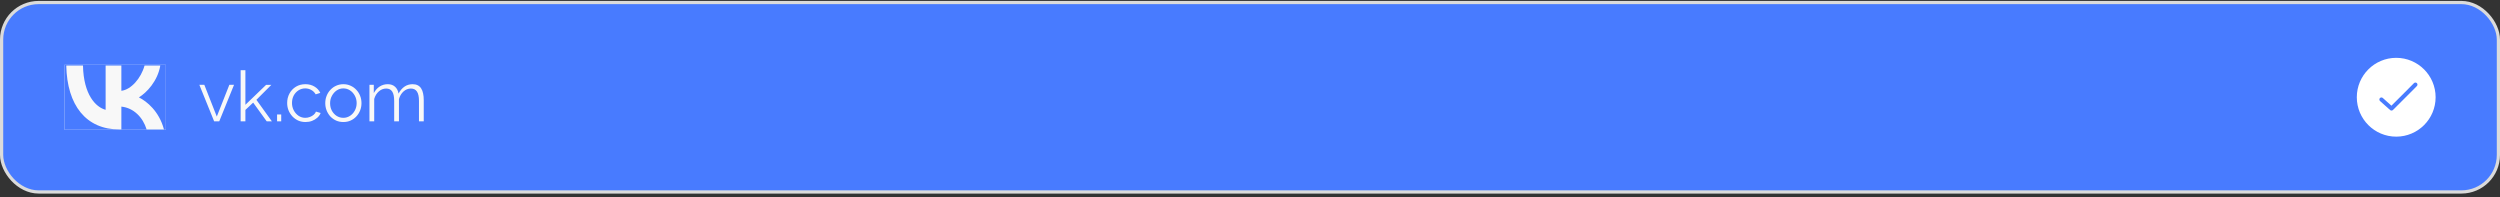 <?xml version="1.0" encoding="UTF-8"?> <svg xmlns="http://www.w3.org/2000/svg" width="571" height="45" viewBox="0 0 571 45" fill="none"><rect x="0" y="0" width="571" height="45" fill="#333333" stroke="none"/> <rect x="0.368" y="0.578" width="570.265" height="43.265" rx="8.456" fill="#487BFF"></rect> <g clip-path="url(#clip0_340_259)"> <rect width="23.17" height="14.829" transform="translate(14.706 14.796)" fill="#487BFF"></rect> <rect x="14.126" y="11.683" width="24.646" height="21.306" fill="#F8F8F8"></rect> <path d="M37.447 4.011H15.136C12.055 4.011 9.558 6.626 9.558 9.852V33.219C9.558 36.445 12.055 39.061 15.136 39.061H37.447C40.528 39.061 43.025 36.445 43.025 33.219V9.852C43.025 6.626 40.528 4.011 37.447 4.011ZM33.489 29.568C32.639 26.79 30.521 24.641 27.72 24.349V29.568H27.287C19.665 29.568 15.317 24.086 15.136 14.964H18.954C19.08 21.659 21.895 24.495 24.125 25.08V14.964H27.72V20.738C29.922 20.49 32.236 17.858 33.016 14.964H36.611C36.013 18.531 33.504 21.162 31.72 22.244C33.503 23.121 36.36 25.416 37.447 29.568H33.489Z" fill="#487BFF"></path> </g> <path d="M48.91 27.71L45.533 19.374H46.669L49.517 26.622L52.382 19.374H53.453L50.078 27.71H48.91ZM60.913 27.71L57.825 23.438L56.049 25.102V27.71H54.961V16.03H56.049V23.934L60.769 19.39H61.969L58.561 22.798L62.097 27.71H60.913ZM63.285 27.71V26.142H64.229V27.71H63.285ZM69.78 27.87C69.172 27.87 68.612 27.758 68.1 27.534C67.599 27.3 67.156 26.98 66.772 26.574C66.398 26.169 66.105 25.705 65.892 25.182C65.689 24.66 65.588 24.105 65.588 23.518C65.588 22.729 65.764 22.009 66.116 21.358C66.468 20.708 66.959 20.19 67.588 19.806C68.217 19.422 68.942 19.23 69.764 19.23C70.543 19.23 71.231 19.412 71.828 19.774C72.425 20.126 72.868 20.606 73.156 21.214L72.1 21.55C71.865 21.124 71.534 20.793 71.108 20.558C70.692 20.313 70.228 20.19 69.716 20.19C69.161 20.19 68.654 20.334 68.196 20.622C67.737 20.91 67.369 21.305 67.092 21.806C66.825 22.308 66.692 22.878 66.692 23.518C66.692 24.148 66.831 24.718 67.108 25.23C67.385 25.742 67.753 26.153 68.212 26.462C68.671 26.761 69.177 26.91 69.732 26.91C70.094 26.91 70.441 26.846 70.772 26.718C71.113 26.59 71.406 26.42 71.652 26.206C71.908 25.982 72.079 25.742 72.164 25.486L73.236 25.806C73.087 26.201 72.836 26.558 72.484 26.878C72.142 27.188 71.737 27.433 71.268 27.614C70.809 27.785 70.313 27.87 69.78 27.87ZM78.419 27.87C77.822 27.87 77.267 27.758 76.755 27.534C76.254 27.3 75.816 26.985 75.443 26.59C75.08 26.185 74.798 25.726 74.595 25.214C74.392 24.692 74.291 24.142 74.291 23.566C74.291 22.969 74.392 22.414 74.595 21.902C74.798 21.38 75.086 20.921 75.459 20.526C75.832 20.121 76.27 19.806 76.771 19.582C77.283 19.348 77.838 19.23 78.435 19.23C79.032 19.23 79.582 19.348 80.083 19.582C80.584 19.806 81.022 20.121 81.395 20.526C81.768 20.921 82.056 21.38 82.259 21.902C82.462 22.414 82.563 22.969 82.563 23.566C82.563 24.142 82.462 24.692 82.259 25.214C82.056 25.726 81.768 26.185 81.395 26.59C81.032 26.985 80.595 27.3 80.083 27.534C79.582 27.758 79.027 27.87 78.419 27.87ZM75.395 23.582C75.395 24.201 75.528 24.766 75.795 25.278C76.072 25.78 76.44 26.18 76.899 26.478C77.358 26.766 77.864 26.91 78.419 26.91C78.974 26.91 79.48 26.761 79.939 26.462C80.398 26.164 80.766 25.758 81.043 25.246C81.32 24.724 81.459 24.158 81.459 23.55C81.459 22.932 81.32 22.366 81.043 21.854C80.766 21.342 80.398 20.937 79.939 20.638C79.48 20.34 78.974 20.19 78.419 20.19C77.864 20.19 77.358 20.345 76.899 20.654C76.451 20.964 76.088 21.374 75.811 21.886C75.534 22.388 75.395 22.953 75.395 23.582ZM96.783 27.71H95.695V23.054C95.695 22.084 95.54 21.369 95.231 20.91C94.921 20.452 94.463 20.222 93.855 20.222C93.225 20.222 92.66 20.446 92.159 20.894C91.668 21.342 91.321 21.918 91.119 22.622V27.71H90.031V23.054C90.031 22.073 89.881 21.358 89.583 20.91C89.284 20.452 88.825 20.222 88.207 20.222C87.588 20.222 87.028 20.441 86.527 20.878C86.025 21.316 85.673 21.892 85.471 22.606V27.71H84.383V19.374H85.375V21.262C85.727 20.612 86.175 20.11 86.719 19.758C87.273 19.406 87.887 19.23 88.559 19.23C89.252 19.23 89.812 19.428 90.239 19.822C90.665 20.217 90.927 20.734 91.023 21.374C91.407 20.67 91.865 20.137 92.399 19.774C92.943 19.412 93.556 19.23 94.239 19.23C94.708 19.23 95.103 19.316 95.423 19.486C95.753 19.657 96.015 19.902 96.207 20.222C96.409 20.532 96.553 20.91 96.639 21.358C96.735 21.796 96.783 22.286 96.783 22.83V27.71Z" fill="#F8F8F8"></path> <circle cx="547.294" cy="22.21" r="9" fill="white"></circle> <path fill-rule="evenodd" clip-rule="evenodd" d="M552.011 18.991C552.195 19.174 552.196 19.472 552.013 19.656L551.73 19.375C552.013 19.656 552.013 19.656 552.013 19.656L551.854 19.817C551.751 19.92 551.602 20.07 551.418 20.255C551.049 20.626 550.538 21.14 549.97 21.709C548.834 22.848 547.468 24.215 546.55 25.12C546.373 25.294 546.091 25.301 545.906 25.136L543.602 23.077C543.409 22.904 543.392 22.606 543.565 22.413C543.738 22.219 544.035 22.202 544.229 22.375L546.203 24.14C547.098 23.254 548.292 22.06 549.304 21.045C549.872 20.476 550.382 19.963 550.751 19.592C550.935 19.407 551.084 19.257 551.187 19.154L551.346 18.993C551.346 18.993 551.346 18.993 551.626 19.272L551.346 18.993C551.529 18.809 551.827 18.808 552.011 18.991Z" fill="#487BFF"></path> <rect x="0.368" y="0.578" width="570.265" height="43.265" rx="8.456" stroke="#DBDBDB" stroke-width="0.735"></rect> <defs> <clipPath id="clip0_340_259"> <rect width="23.17" height="14.829" fill="white" transform="translate(14.706 14.796)"></rect> </clipPath> </defs> </svg> 